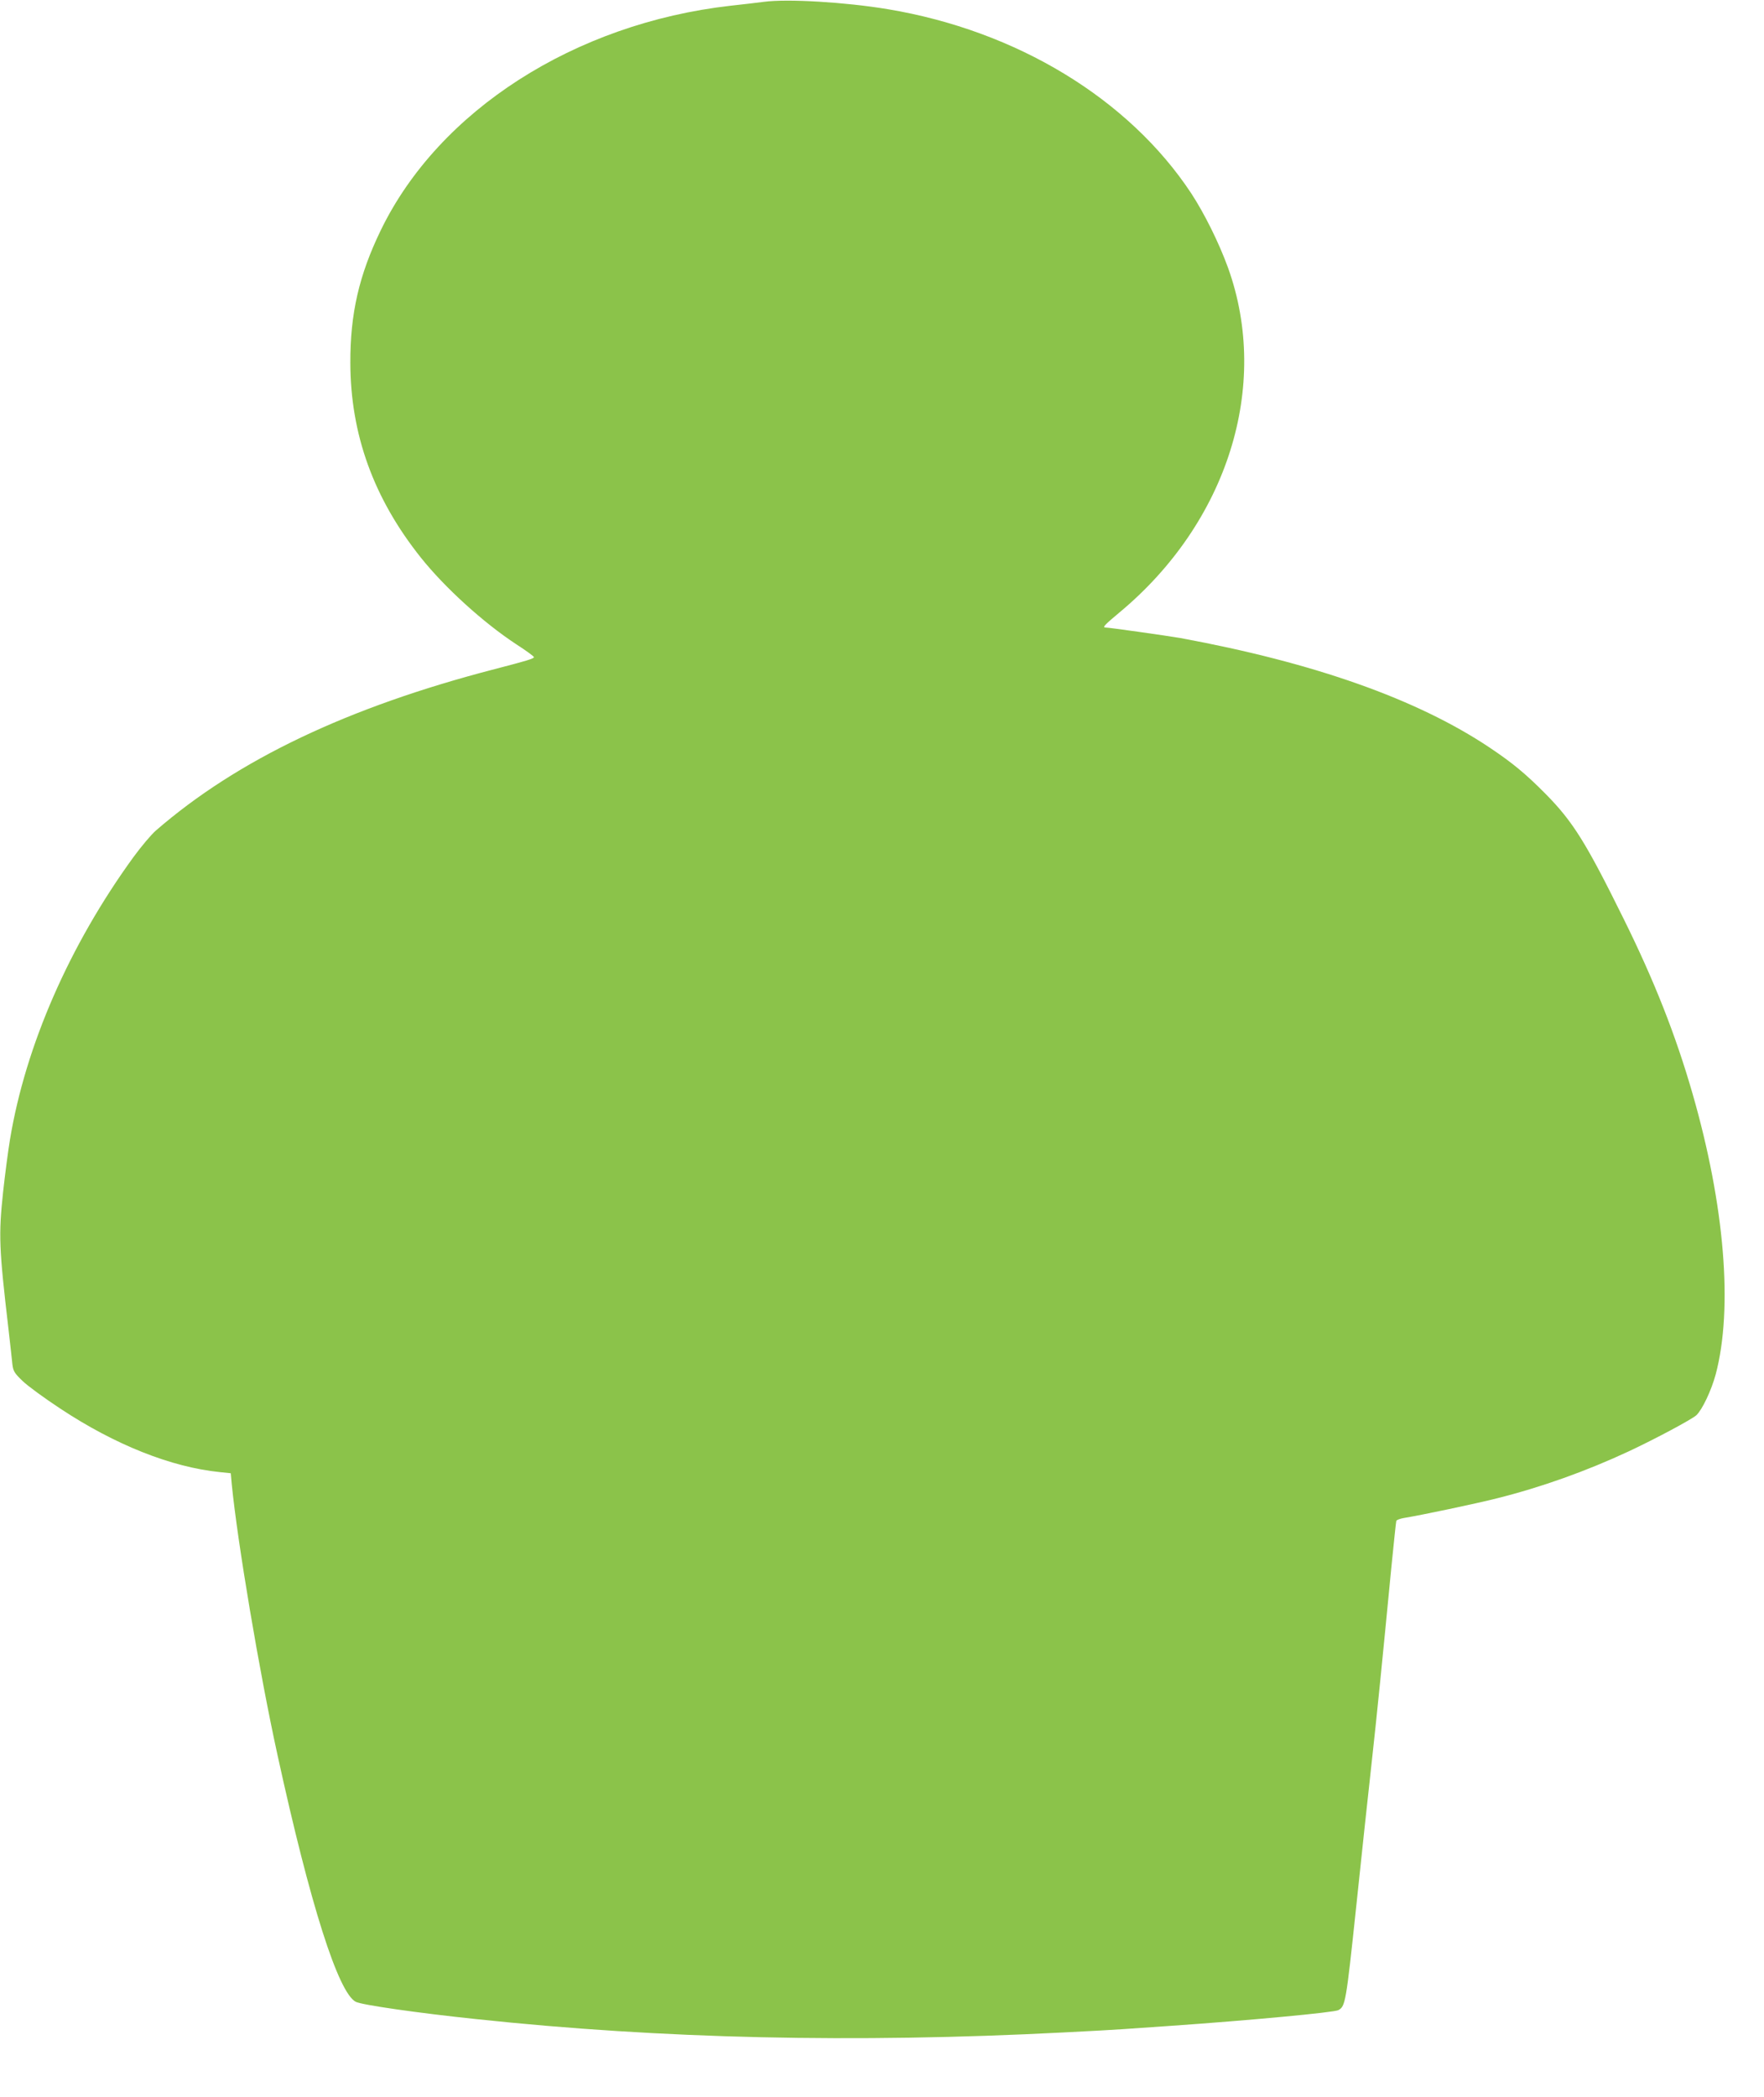 <?xml version="1.0" standalone="no"?>
<!DOCTYPE svg PUBLIC "-//W3C//DTD SVG 20010904//EN"
 "http://www.w3.org/TR/2001/REC-SVG-20010904/DTD/svg10.dtd">
<svg version="1.0" xmlns="http://www.w3.org/2000/svg"
 width="1077pt" height="1280pt" viewBox="0 0 1077 1280"
 preserveAspectRatio="xMidYMid meet">
<g transform="translate(0,1280) scale(0.1,-0.1)"
fill="#8bc34a" stroke="none">
<path d="M4665 12789 c-38 -5 -131 -16 -205 -24 -952 -108 -1781 -640 -2135
-1370 -133 -274 -187 -510 -186 -810 1 -436 142 -827 431 -1189 146 -183 383
-398 583 -529 59 -38 107 -73 107 -78 0 -9 -47 -23 -240 -73 -895 -232 -1570
-553 -2068 -985 -29 -25 -90 -98 -137 -162 -391 -538 -659 -1151 -754 -1724
-11 -66 -30 -210 -42 -320 -28 -262 -25 -343 32 -830 11 -99 23 -200 25 -225
5 -39 13 -52 62 -99 31 -30 135 -106 231 -169 334 -221 677 -357 973 -387 l67
-7 6 -67 c35 -354 168 -1146 280 -1656 199 -910 370 -1447 477 -1503 35 -19
384 -69 739 -106 1128 -120 2302 -147 3584 -81 160 8 322 17 360 20 39 3 169
12 290 20 489 34 1000 82 1026 96 43 23 47 43 109 629 33 316 76 715 95 885
33 298 64 610 120 1190 15 149 28 275 30 282 2 6 23 14 47 18 110 18 437 87
568 120 271 68 543 165 805 287 162 76 383 194 412 220 36 34 91 150 118 249
107 403 55 1032 -141 1713 -104 361 -234 690 -420 1066 -232 470 -311 596
-479 766 -120 121 -201 188 -340 281 -443 296 -1071 518 -1890 669 -76 13
-433 64 -456 64 -20 0 -4 17 86 92 660 549 922 1382 663 2103 -56 154 -144
331 -225 455 -381 577 -1066 993 -1853 1124 -259 43 -610 64 -755 45z"/>
</g>
</svg>
